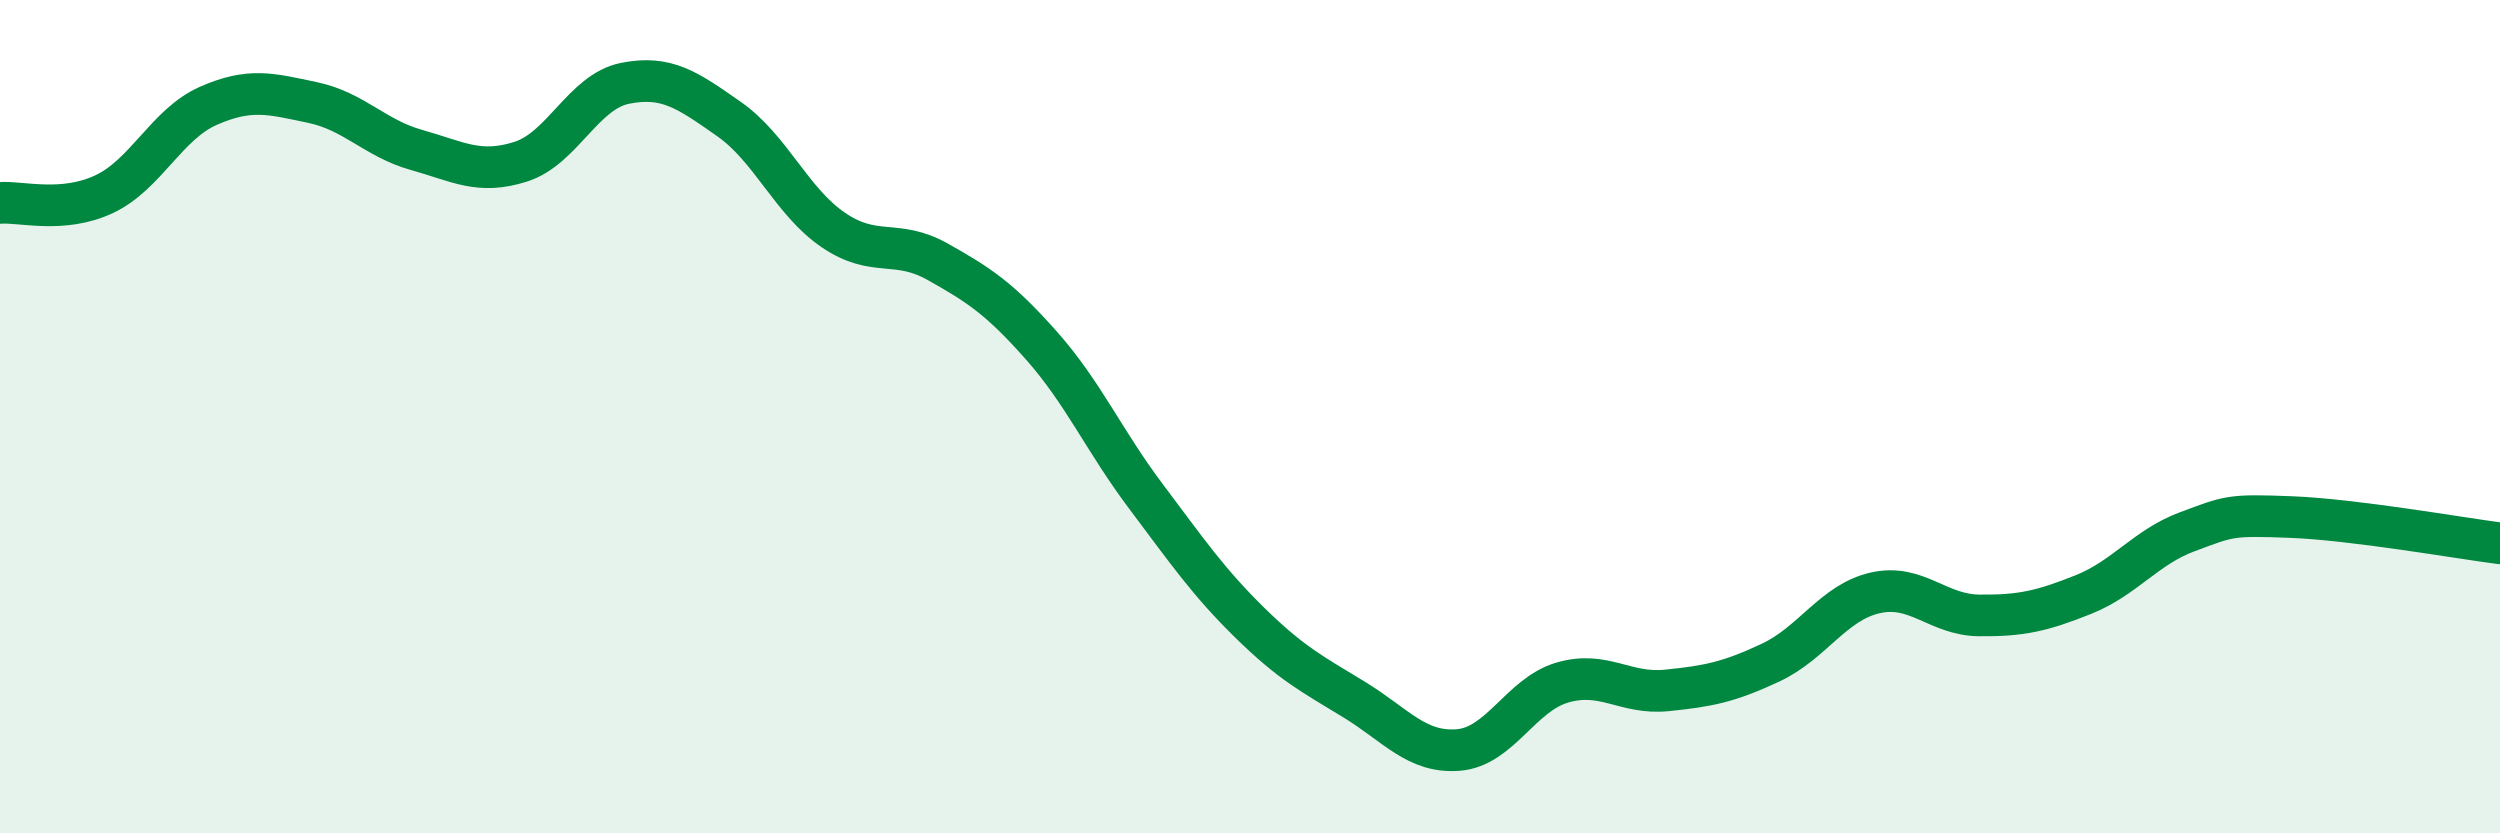
    <svg width="60" height="20" viewBox="0 0 60 20" xmlns="http://www.w3.org/2000/svg">
      <path
        d="M 0,4.87 C 0.5,4.83 1.5,5.13 2.5,4.66 C 3.5,4.19 4,2.98 5,2.54 C 6,2.1 6.5,2.25 7.5,2.46 C 8.5,2.67 9,3.32 10,3.6 C 11,3.88 11.5,4.2 12.5,3.88 C 13.5,3.56 14,2.2 15,2 C 16,1.8 16.5,2.16 17.5,2.86 C 18.5,3.56 19,4.84 20,5.52 C 21,6.2 21.5,5.72 22.5,6.28 C 23.5,6.84 24,7.17 25,8.3 C 26,9.43 26.5,10.58 27.5,11.91 C 28.5,13.24 29,13.97 30,14.95 C 31,15.93 31.5,16.18 32.5,16.79 C 33.5,17.4 34,18.08 35,18 C 36,17.92 36.5,16.67 37.5,16.38 C 38.5,16.09 39,16.67 40,16.57 C 41,16.47 41.5,16.37 42.5,15.9 C 43.5,15.43 44,14.46 45,14.23 C 46,14 46.5,14.76 47.5,14.77 C 48.5,14.78 49,14.67 50,14.27 C 51,13.87 51.5,13.13 52.5,12.76 C 53.5,12.39 53.5,12.35 55,12.41 C 56.5,12.47 59,12.91 60,13.04L60 20L0 20Z"
        fill="#008740"
        opacity="0.1"
        stroke-linecap="round"
        stroke-linejoin="round"
      />
      <path
        d="M 0,4.87 C 0.5,4.83 1.5,5.13 2.5,4.66 C 3.5,4.19 4,2.98 5,2.54 C 6,2.1 6.5,2.25 7.5,2.46 C 8.5,2.67 9,3.32 10,3.6 C 11,3.88 11.5,4.2 12.5,3.88 C 13.5,3.56 14,2.2 15,2 C 16,1.8 16.5,2.16 17.5,2.86 C 18.5,3.56 19,4.84 20,5.52 C 21,6.2 21.5,5.72 22.5,6.28 C 23.5,6.84 24,7.17 25,8.3 C 26,9.43 26.5,10.58 27.5,11.91 C 28.5,13.24 29,13.97 30,14.95 C 31,15.93 31.5,16.18 32.5,16.79 C 33.5,17.4 34,18.08 35,18 C 36,17.92 36.5,16.67 37.5,16.38 C 38.5,16.09 39,16.67 40,16.57 C 41,16.47 41.5,16.37 42.5,15.9 C 43.5,15.43 44,14.46 45,14.23 C 46,14 46.5,14.76 47.5,14.77 C 48.5,14.78 49,14.67 50,14.27 C 51,13.87 51.5,13.13 52.5,12.76 C 53.5,12.39 53.5,12.35 55,12.41 C 56.5,12.47 59,12.91 60,13.04"
        stroke="#008740"
        stroke-width="1"
        fill="none"
        stroke-linecap="round"
        stroke-linejoin="round"
      />
    </svg>
  